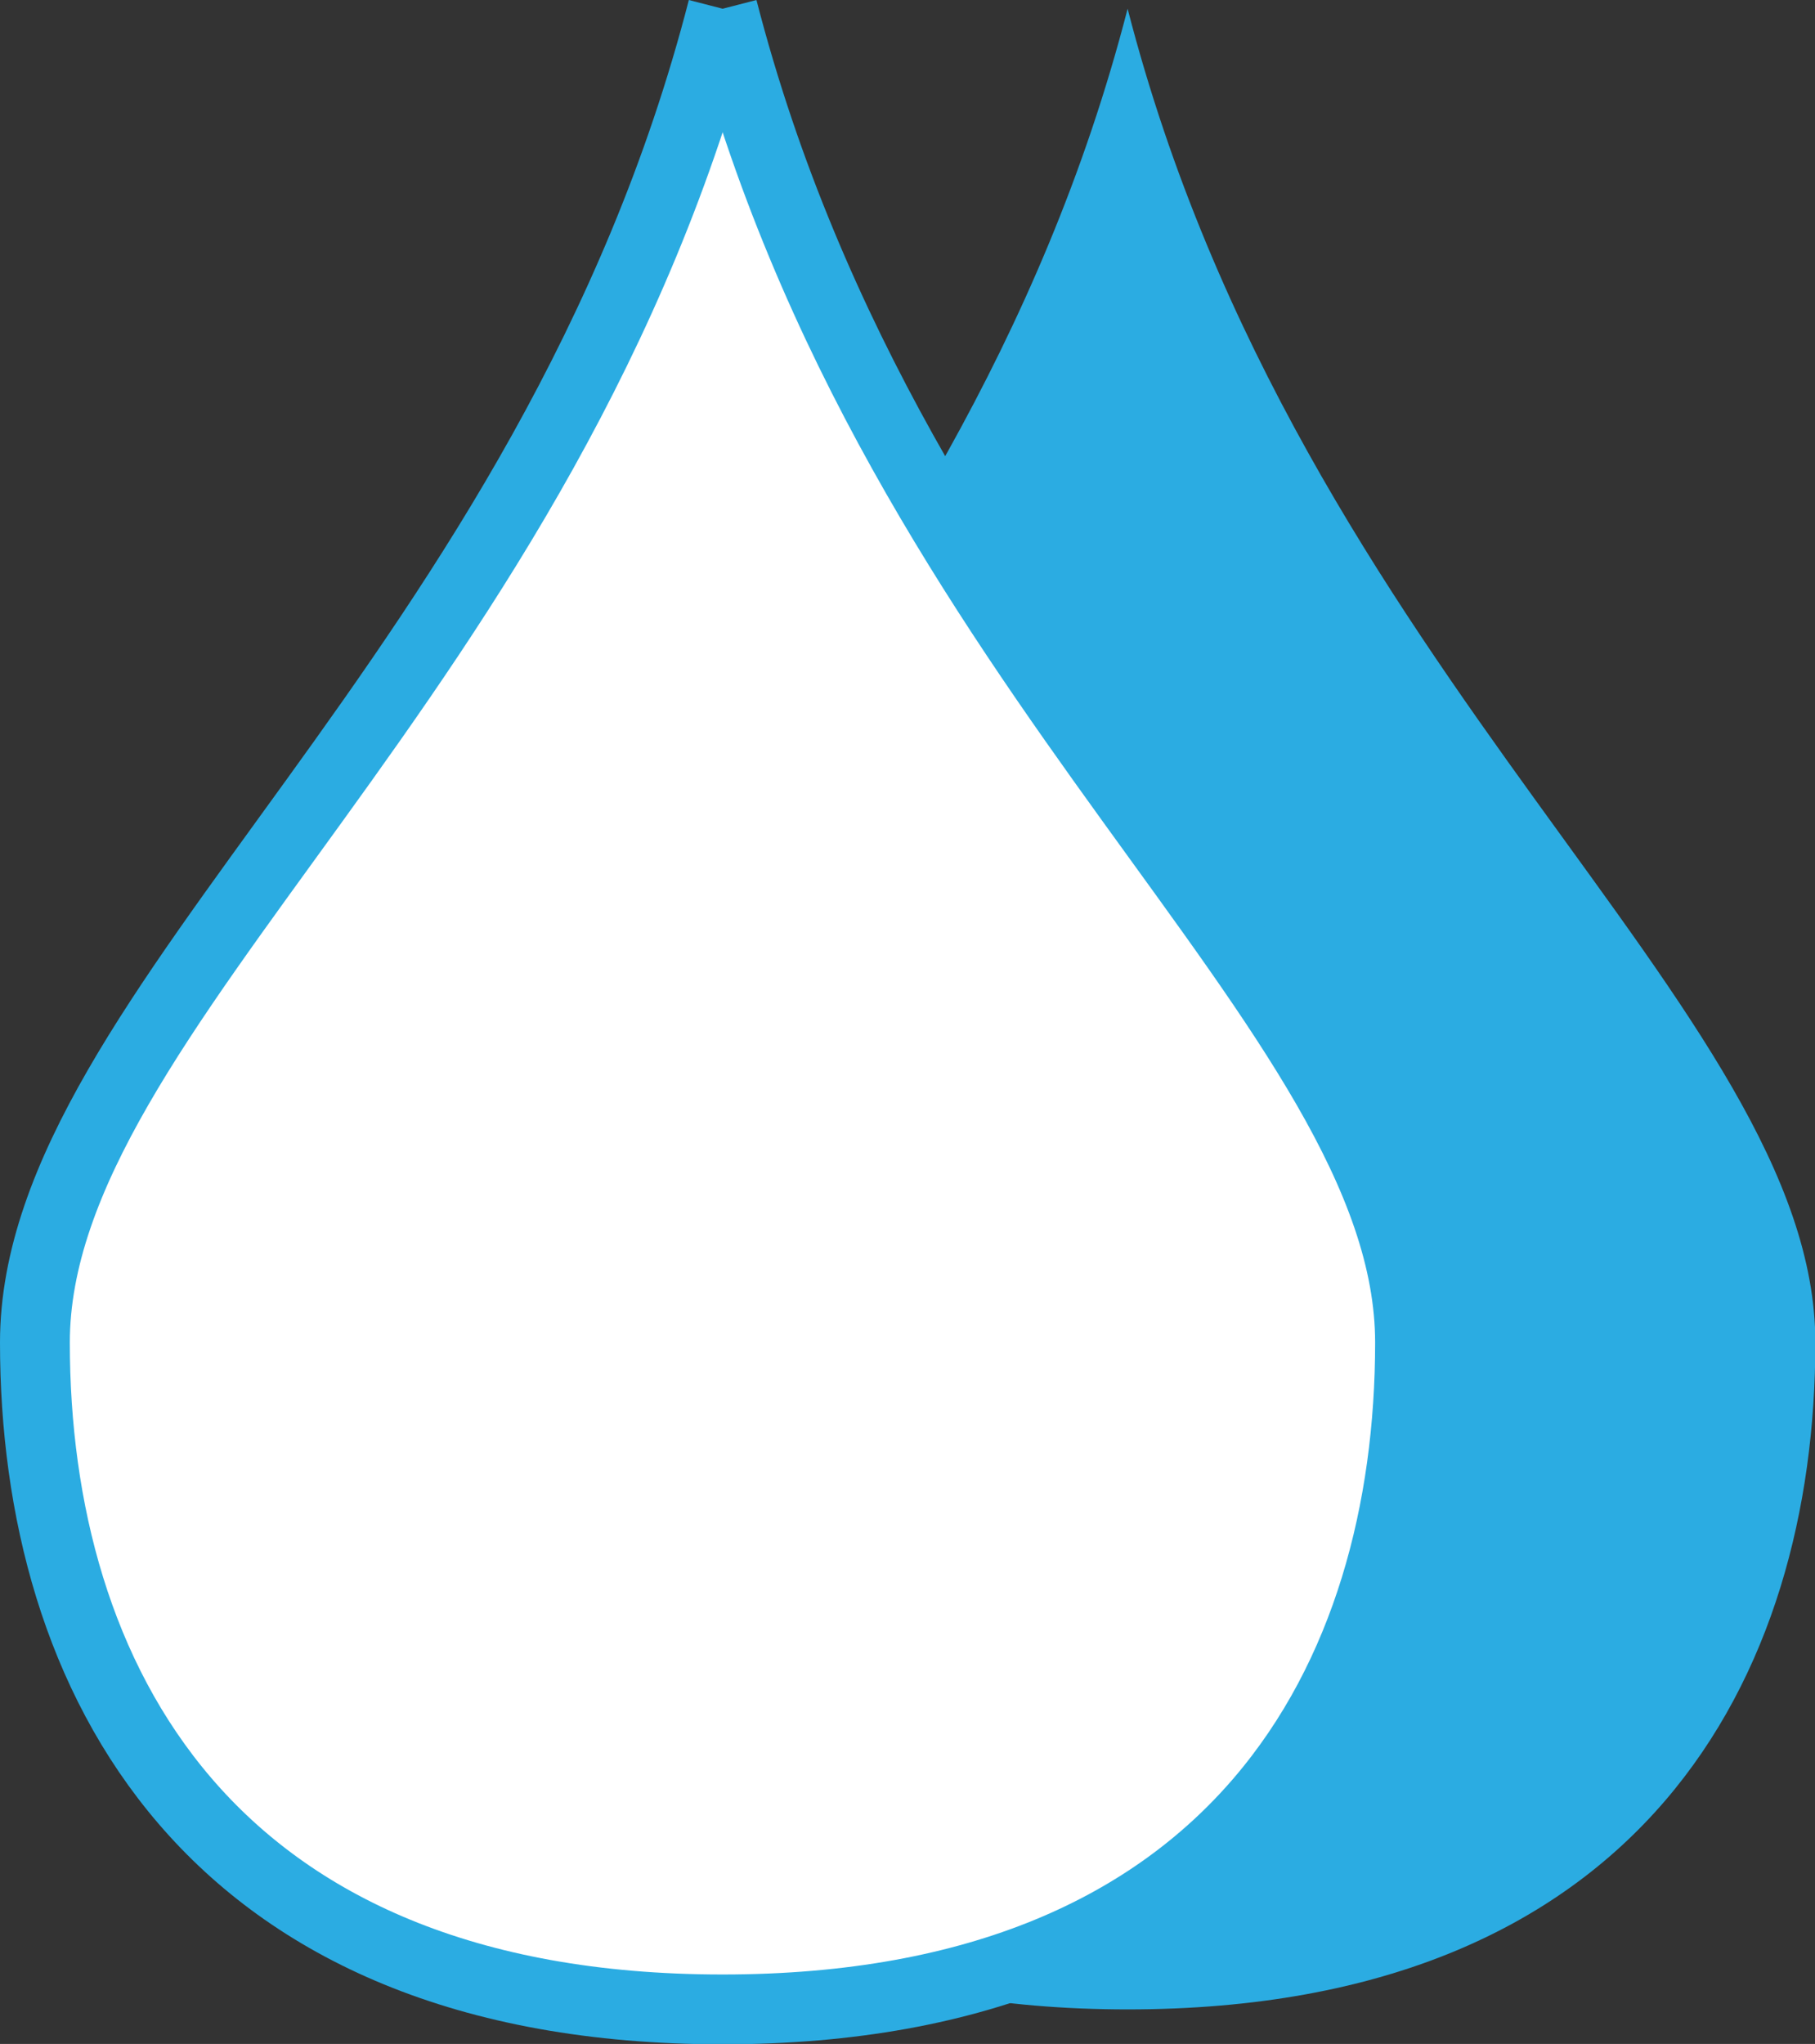 <svg id="Layer_1" data-name="Layer 1" xmlns="http://www.w3.org/2000/svg" viewBox="0 0 51.99 58.54"><rect x="0" y="0" width="51.99" height="58.54" fill="#333333" stroke="none"/><defs><style>.cls-1{fill:#2bace2;}.cls-2{fill:#fff;stroke:#2bace2;stroke-miterlimit:10;stroke-width:2px;}</style></defs><path class="cls-1" d="M33.8,1.35C38.72,20.45,53.5,30,53.5,39.55s-4.93,19.1-19.7,19.1S14.11,49.1,14.11,39.55,28.88,20.45,33.8,1.35" transform="translate(-1.5 -1.1)"/><path class="cls-2" d="M22.2,1.35C27.12,20.45,41.89,30,41.89,39.55S37,58.65,22.2,58.65,2.5,49.1,2.5,39.55s14.78-19.1,19.7-38.2" transform="translate(-1.5 -1.1)"/></svg>